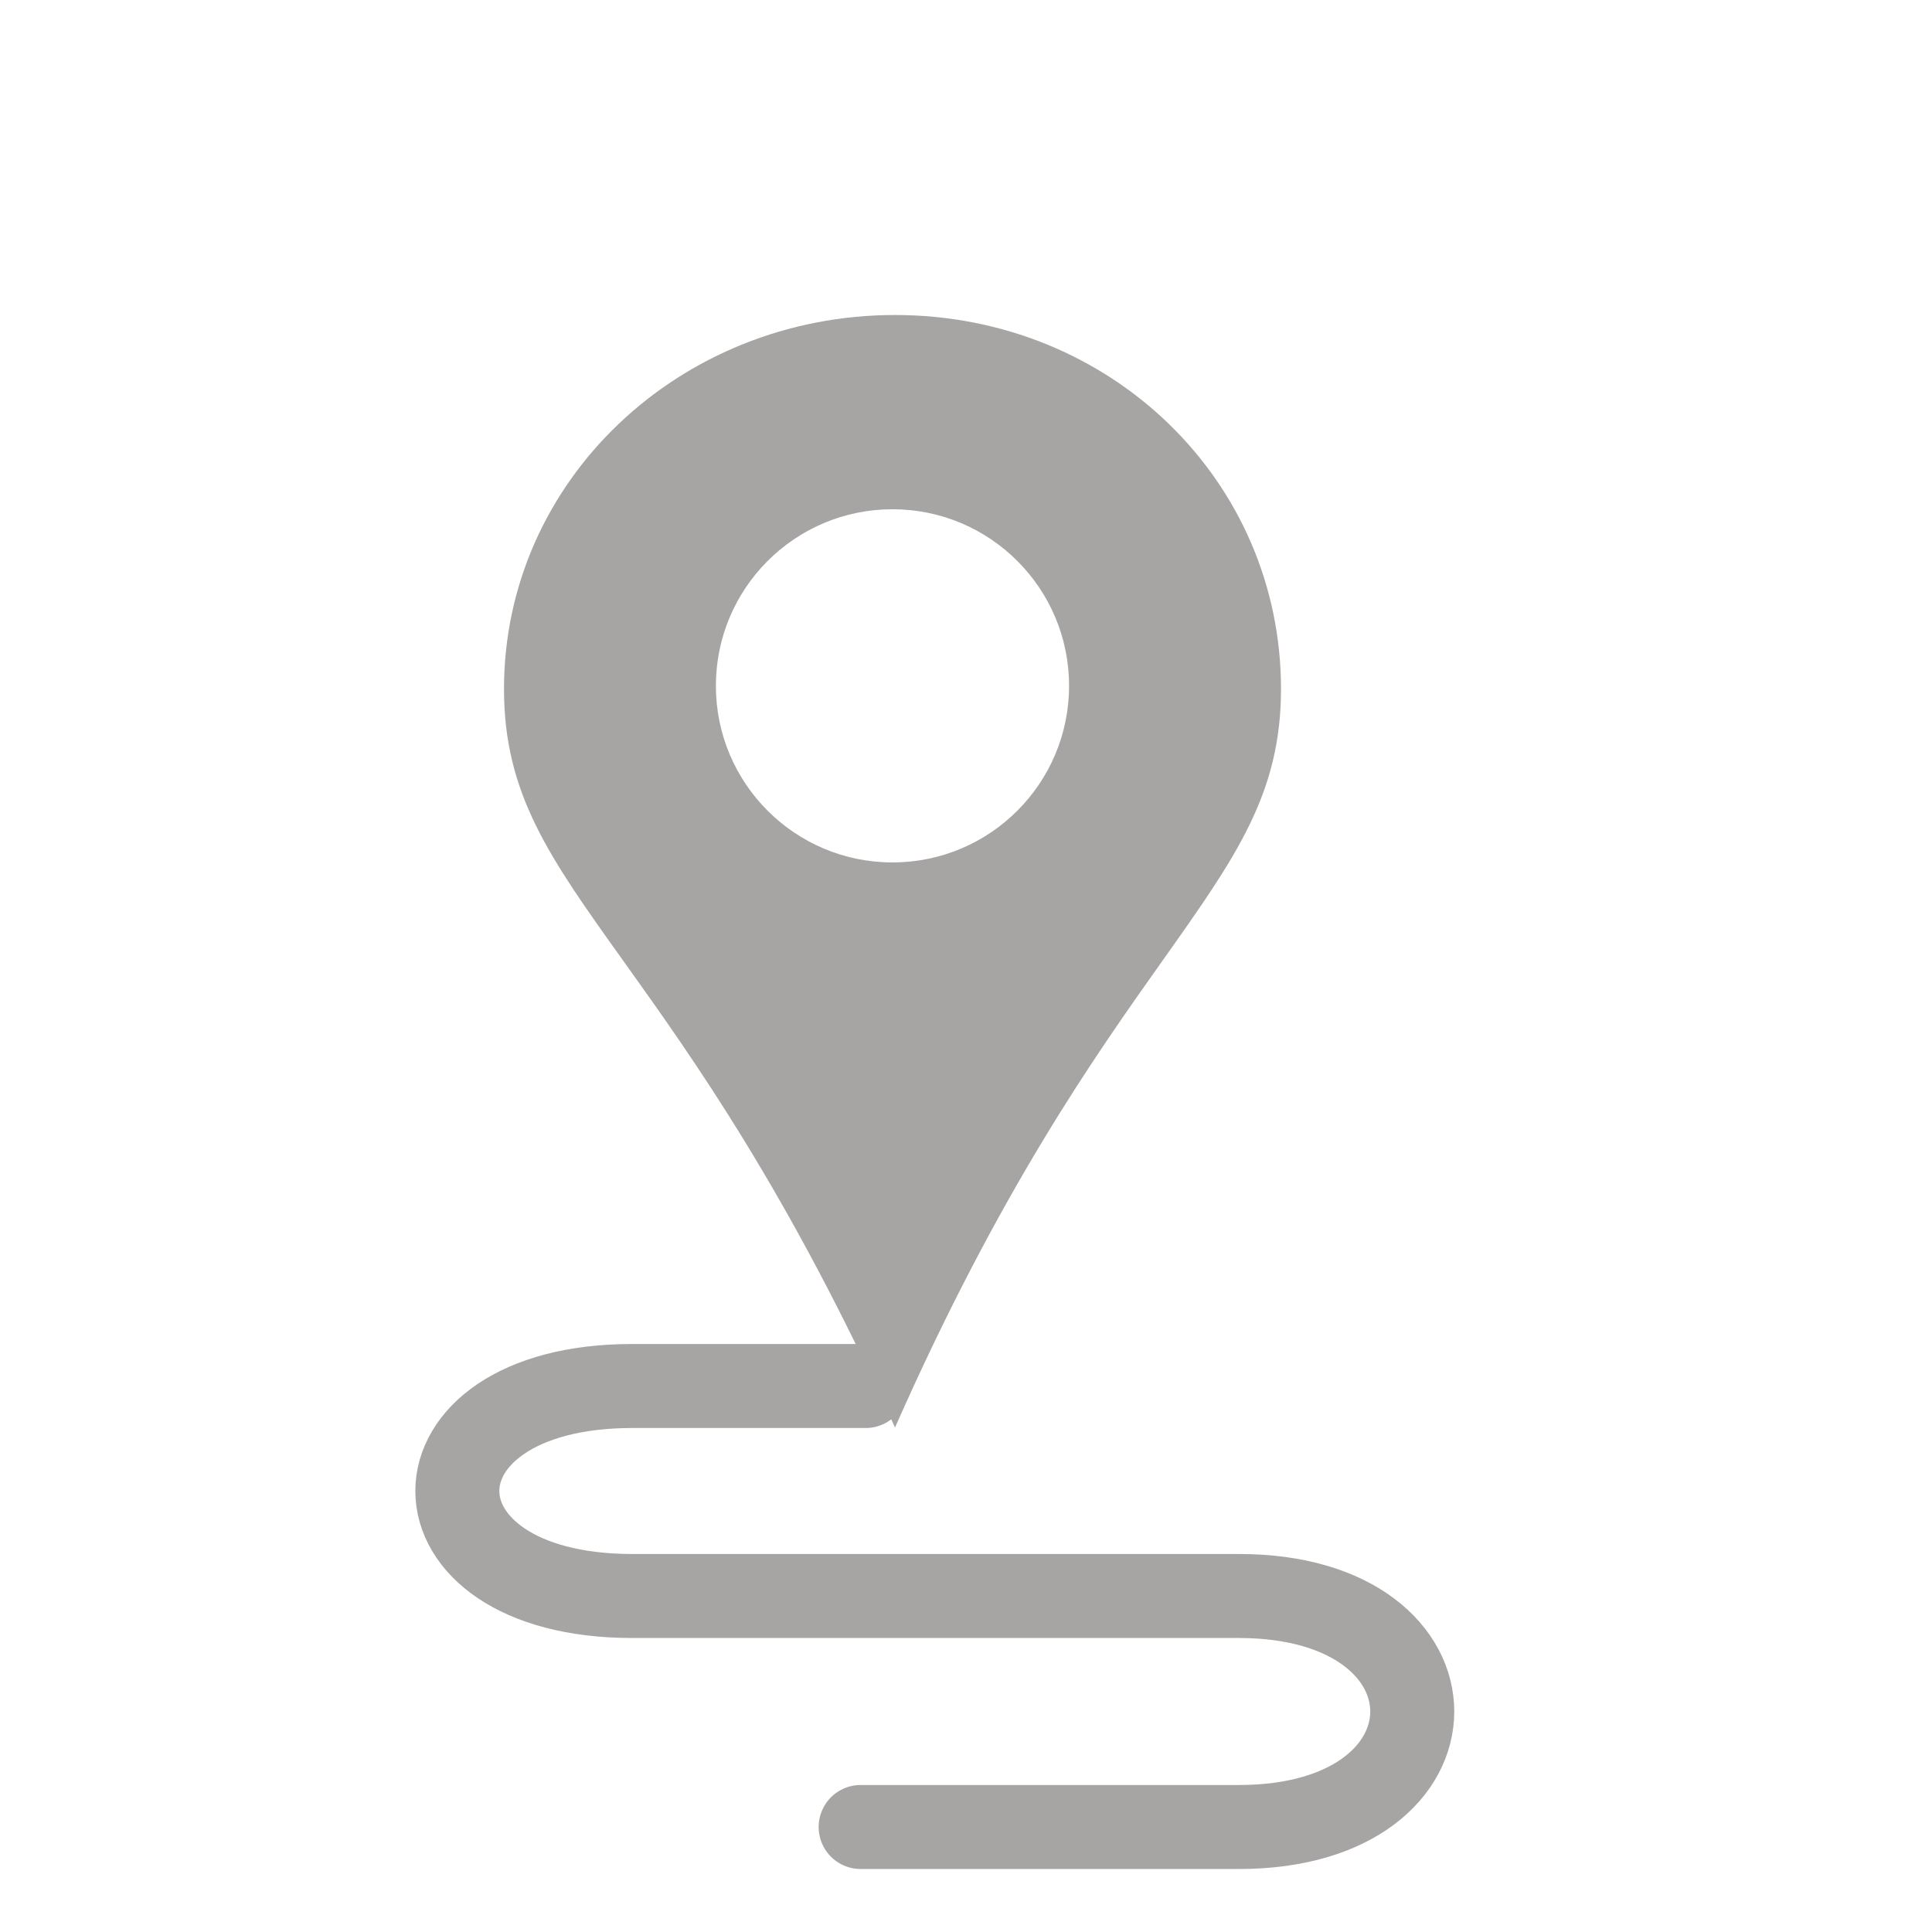 <svg width="92" height="92" viewBox="0 0 92 92" fill="none" xmlns="http://www.w3.org/2000/svg">
<path fill-rule="evenodd" clip-rule="evenodd" d="M42.619 15C52.883 15 61 22.891 61 32.809C61 37.782 58.864 40.798 55.397 45.691C52.106 50.335 47.617 56.671 42.619 67.977C37.535 56.738 33.011 50.411 29.695 45.774C26.161 40.832 24 37.811 24 32.809C24 22.89 32.356 15 42.619 15ZM42.499 41.068C47.143 41.068 50.908 37.303 50.908 32.659C50.908 28.015 47.143 24.25 42.499 24.25C37.855 24.25 34.09 28.015 34.09 32.659C34.09 37.303 37.855 41.068 42.499 41.068Z" fill="#A7A4A4"/>
<path d="M41.222 66H30.111C19 66 19 76 30.111 76C45.666 76 55.852 76 59 76C70 76 70 87 59 87C32.778 87 43.63 87 41.222 87" stroke="#A7A4A4" stroke-width="4" stroke-linecap="round"/>
</svg>
